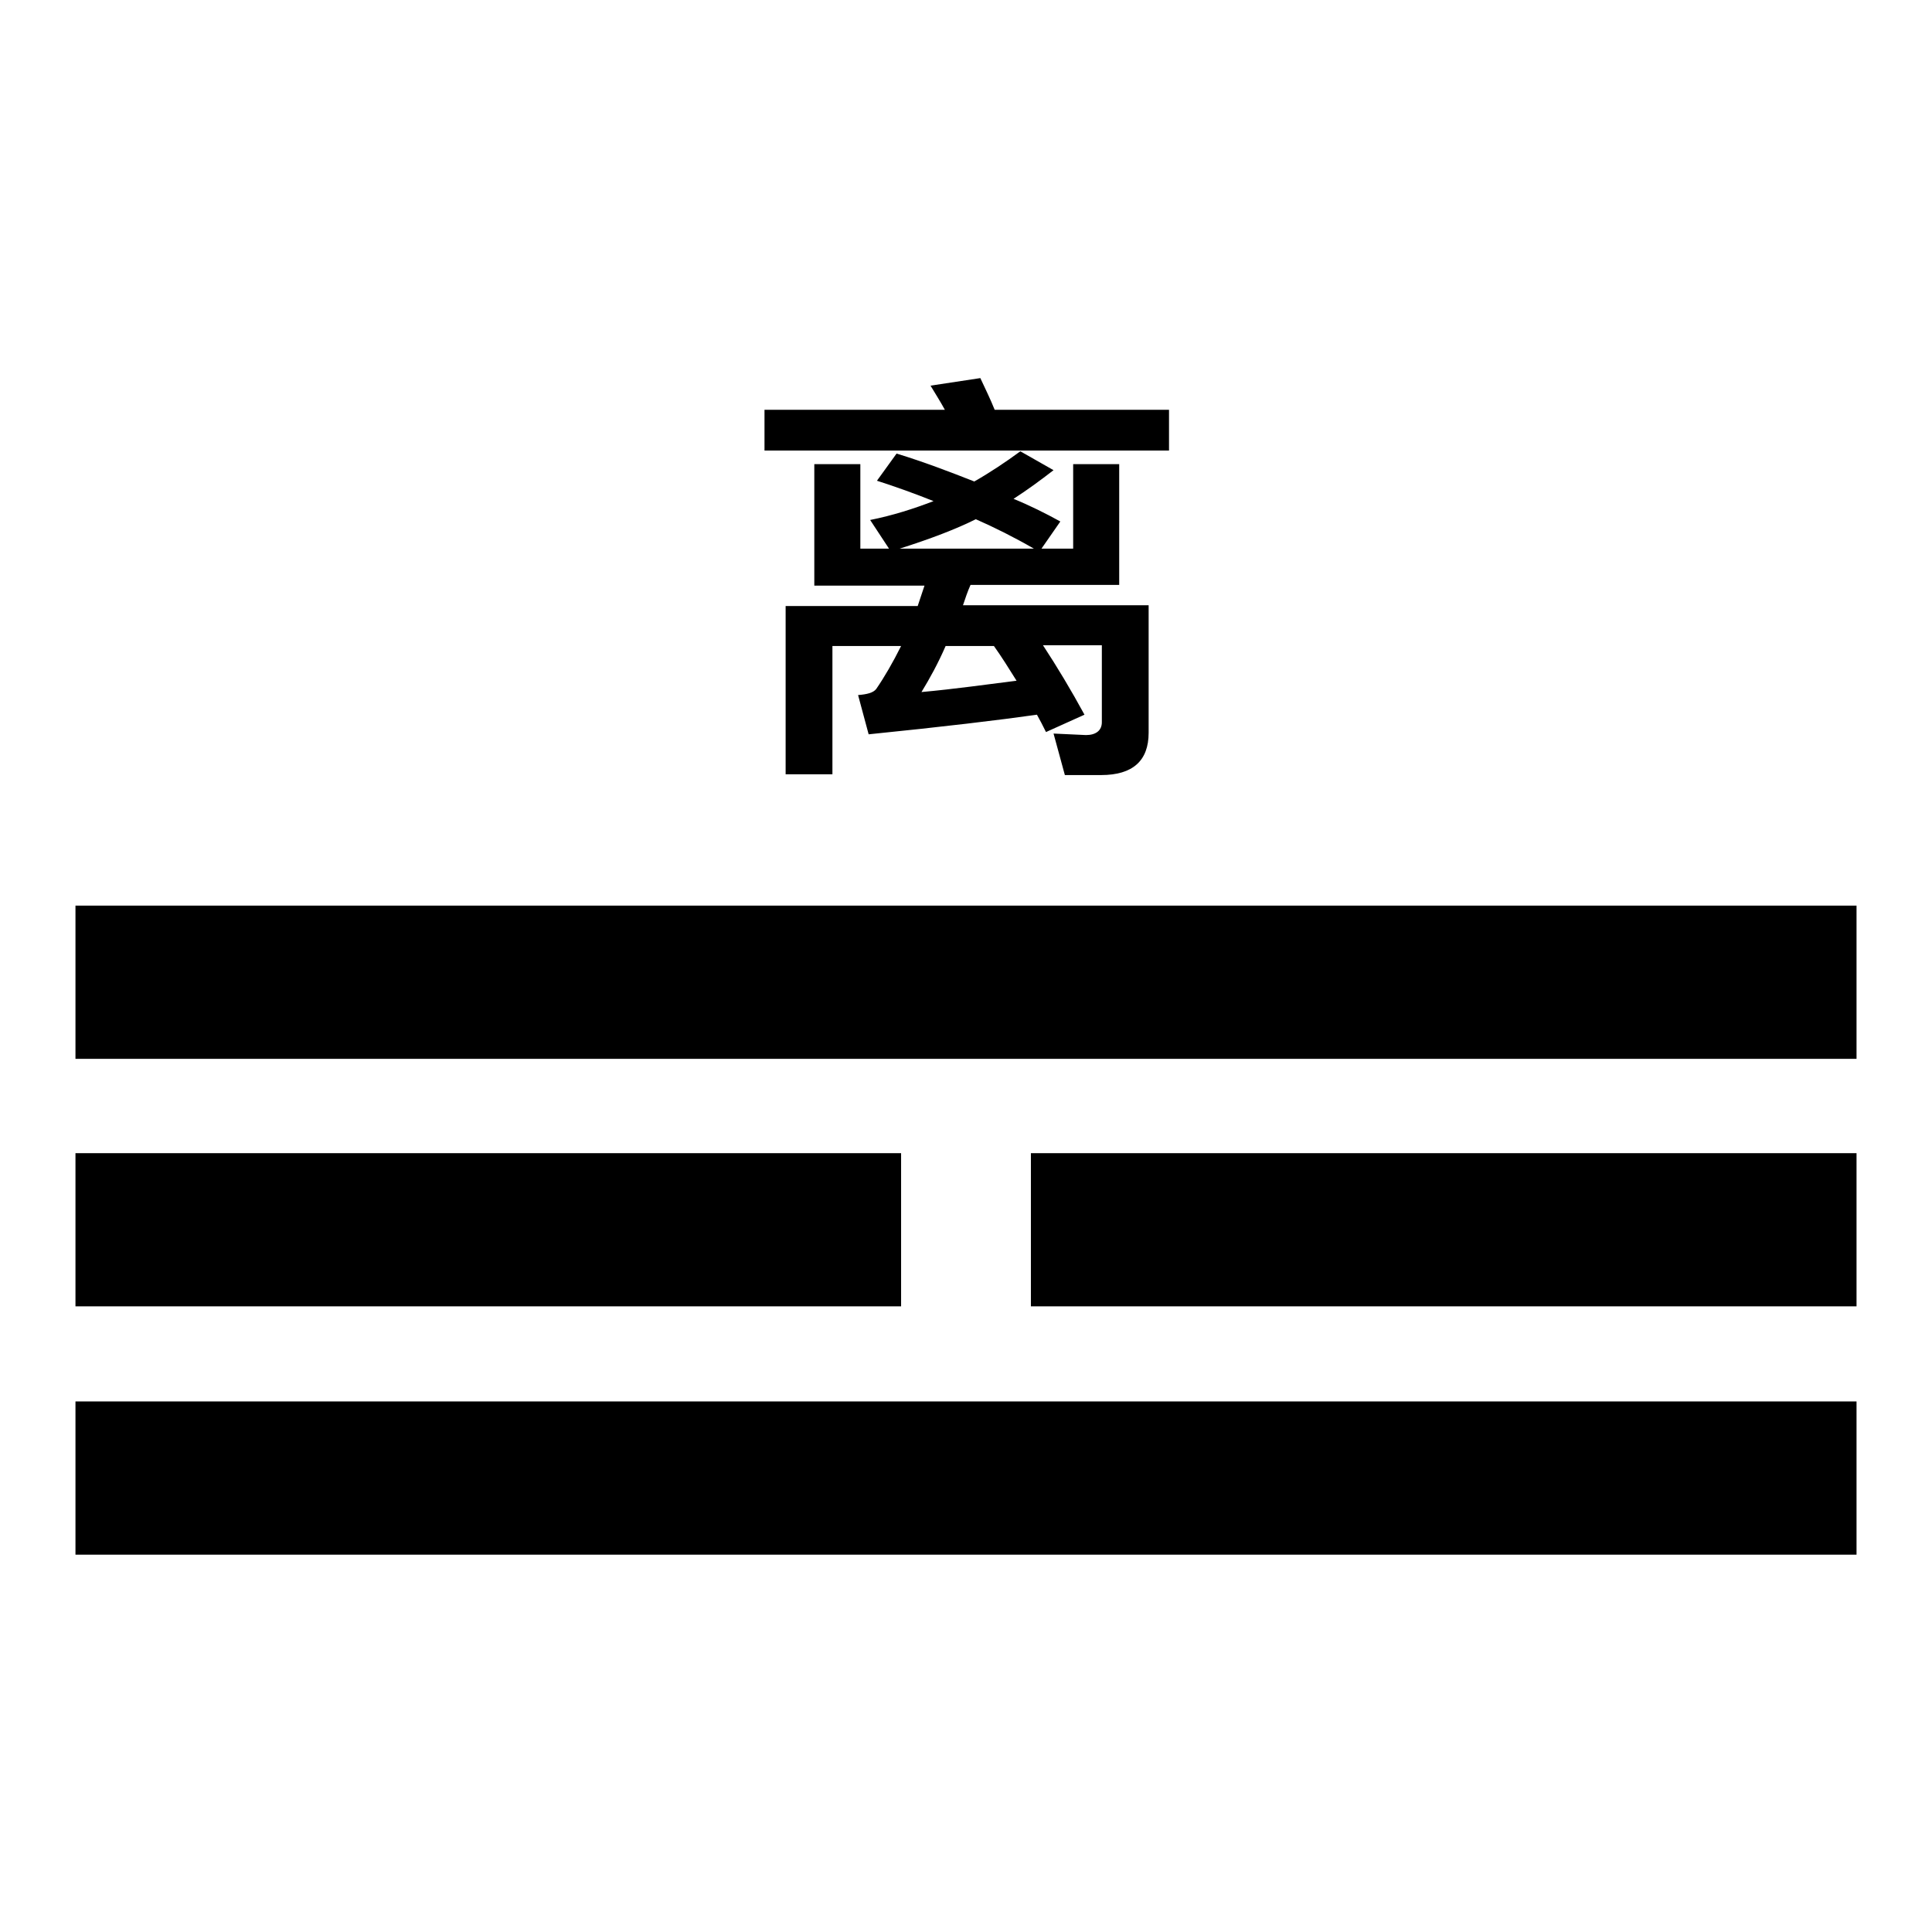 <?xml version="1.0" encoding="utf-8"?>
<!-- Svg Vector Icons : http://www.onlinewebfonts.com/icon -->
<!DOCTYPE svg PUBLIC "-//W3C//DTD SVG 1.1//EN" "http://www.w3.org/Graphics/SVG/1.1/DTD/svg11.dtd">
<svg version="1.1" xmlns="http://www.w3.org/2000/svg" xmlns:xlink="http://www.w3.org/1999/xlink" x="0px" y="0px" viewBox="0 0 256 256" enable-background="new 0 0 256 256" xml:space="preserve">
<g><g><path fill="#000000" d="M10,120v20.3h236V120H10z M119.4,152.8H10v20.3h109.4V152.8z M136.6,173.1H246v-20.3H136.6V173.1z M10,206h236v-20.3H10V206z M143.9,97.4l-4.3-0.2l1.5,5.5h4.8c4.2,0,6.3-1.9,6.3-5.6V80.2h-24.6c0.3-0.9,0.6-1.8,1-2.7h19.7V61.5h-6.1v11.2H138l2.5-3.6c-2-1.1-4-2.1-6.2-3c1.7-1.1,3.5-2.4,5.3-3.8l-4.4-2.5c-1.9,1.4-4,2.8-6.1,4c-3.3-1.3-6.7-2.6-10.3-3.7l-2.6,3.6c2.5,0.8,5,1.7,7.5,2.7c-2.6,1-5.4,1.9-8.4,2.5l2.5,3.8h-3.8V61.5h-6.1v16.1h14.6l-0.9,2.7h-17.5v22.3h6.2v-17h9.1c-1.1,2.2-2.2,4.1-3.3,5.7c-0.4,0.5-1.2,0.7-2.4,0.8l1.4,5.2c9.9-1,17.4-1.9,22.3-2.6c0.4,0.7,0.8,1.5,1.2,2.3l5.1-2.3c-1.8-3.3-3.6-6.3-5.5-9.2h7.8v10.2C146,96.8,145.2,97.4,143.9,97.4z M119.2,72.7c4.1-1.3,7.5-2.6,10.1-3.9c2.5,1.1,5.1,2.4,7.7,3.9H119.2z M122.1,91.7c1.1-1.8,2.2-3.8,3.2-6.1h6.4c1,1.4,2,3,3,4.6C130.7,90.7,126.5,91.3,122.1,91.7z M154.8,54.3h-23c-0.6-1.5-1.3-2.9-1.9-4.2l-6.6,1c0.6,1,1.3,2.1,1.9,3.2h-23.9v5.4h53.6V54.3z"/></g></g>
</svg>